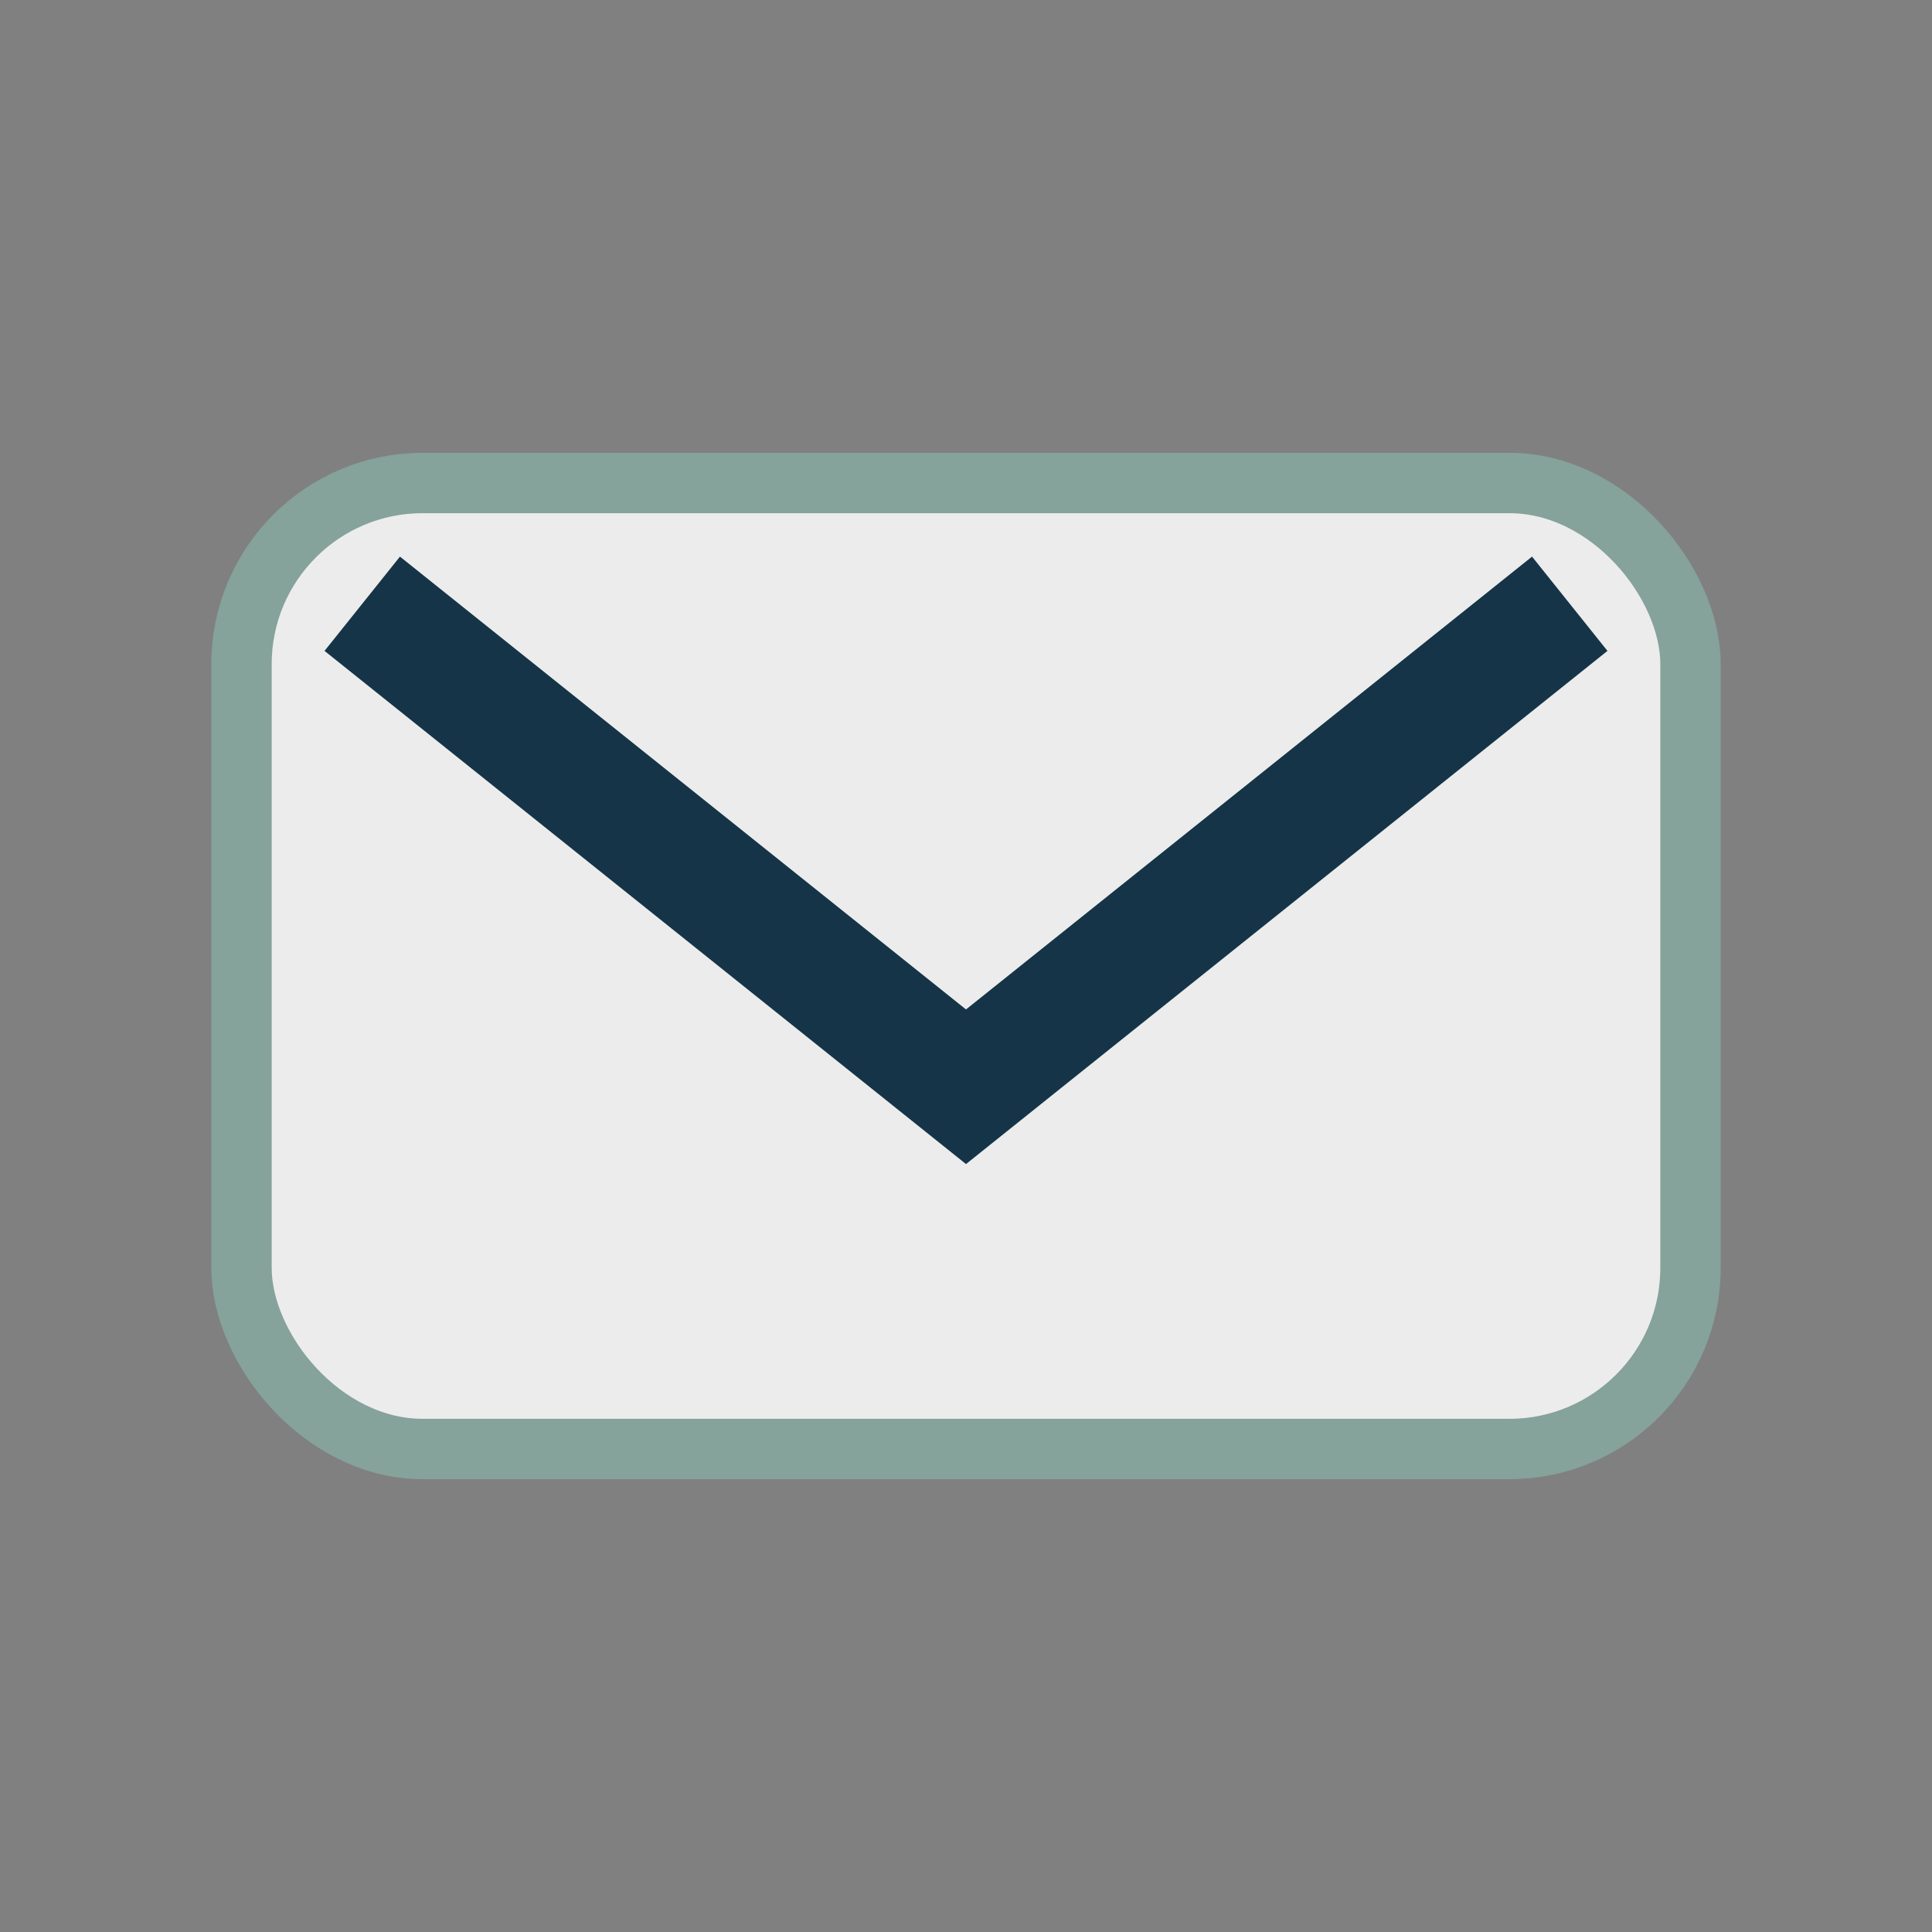<?xml version="1.0" encoding="UTF-8"?>
<svg xmlns="http://www.w3.org/2000/svg" width="32" height="32" viewBox="0 0 32 32"><rect x="0" y="0" width="32" height="32" fill="#808080" stroke="none"/><rect x="4" y="8" width="24" height="16" rx="3" fill="#ECECEC" stroke="#85A29B"/><path d="M6 10l10 8 10-8" fill="none" stroke="#153448" stroke-width="2"/></svg>